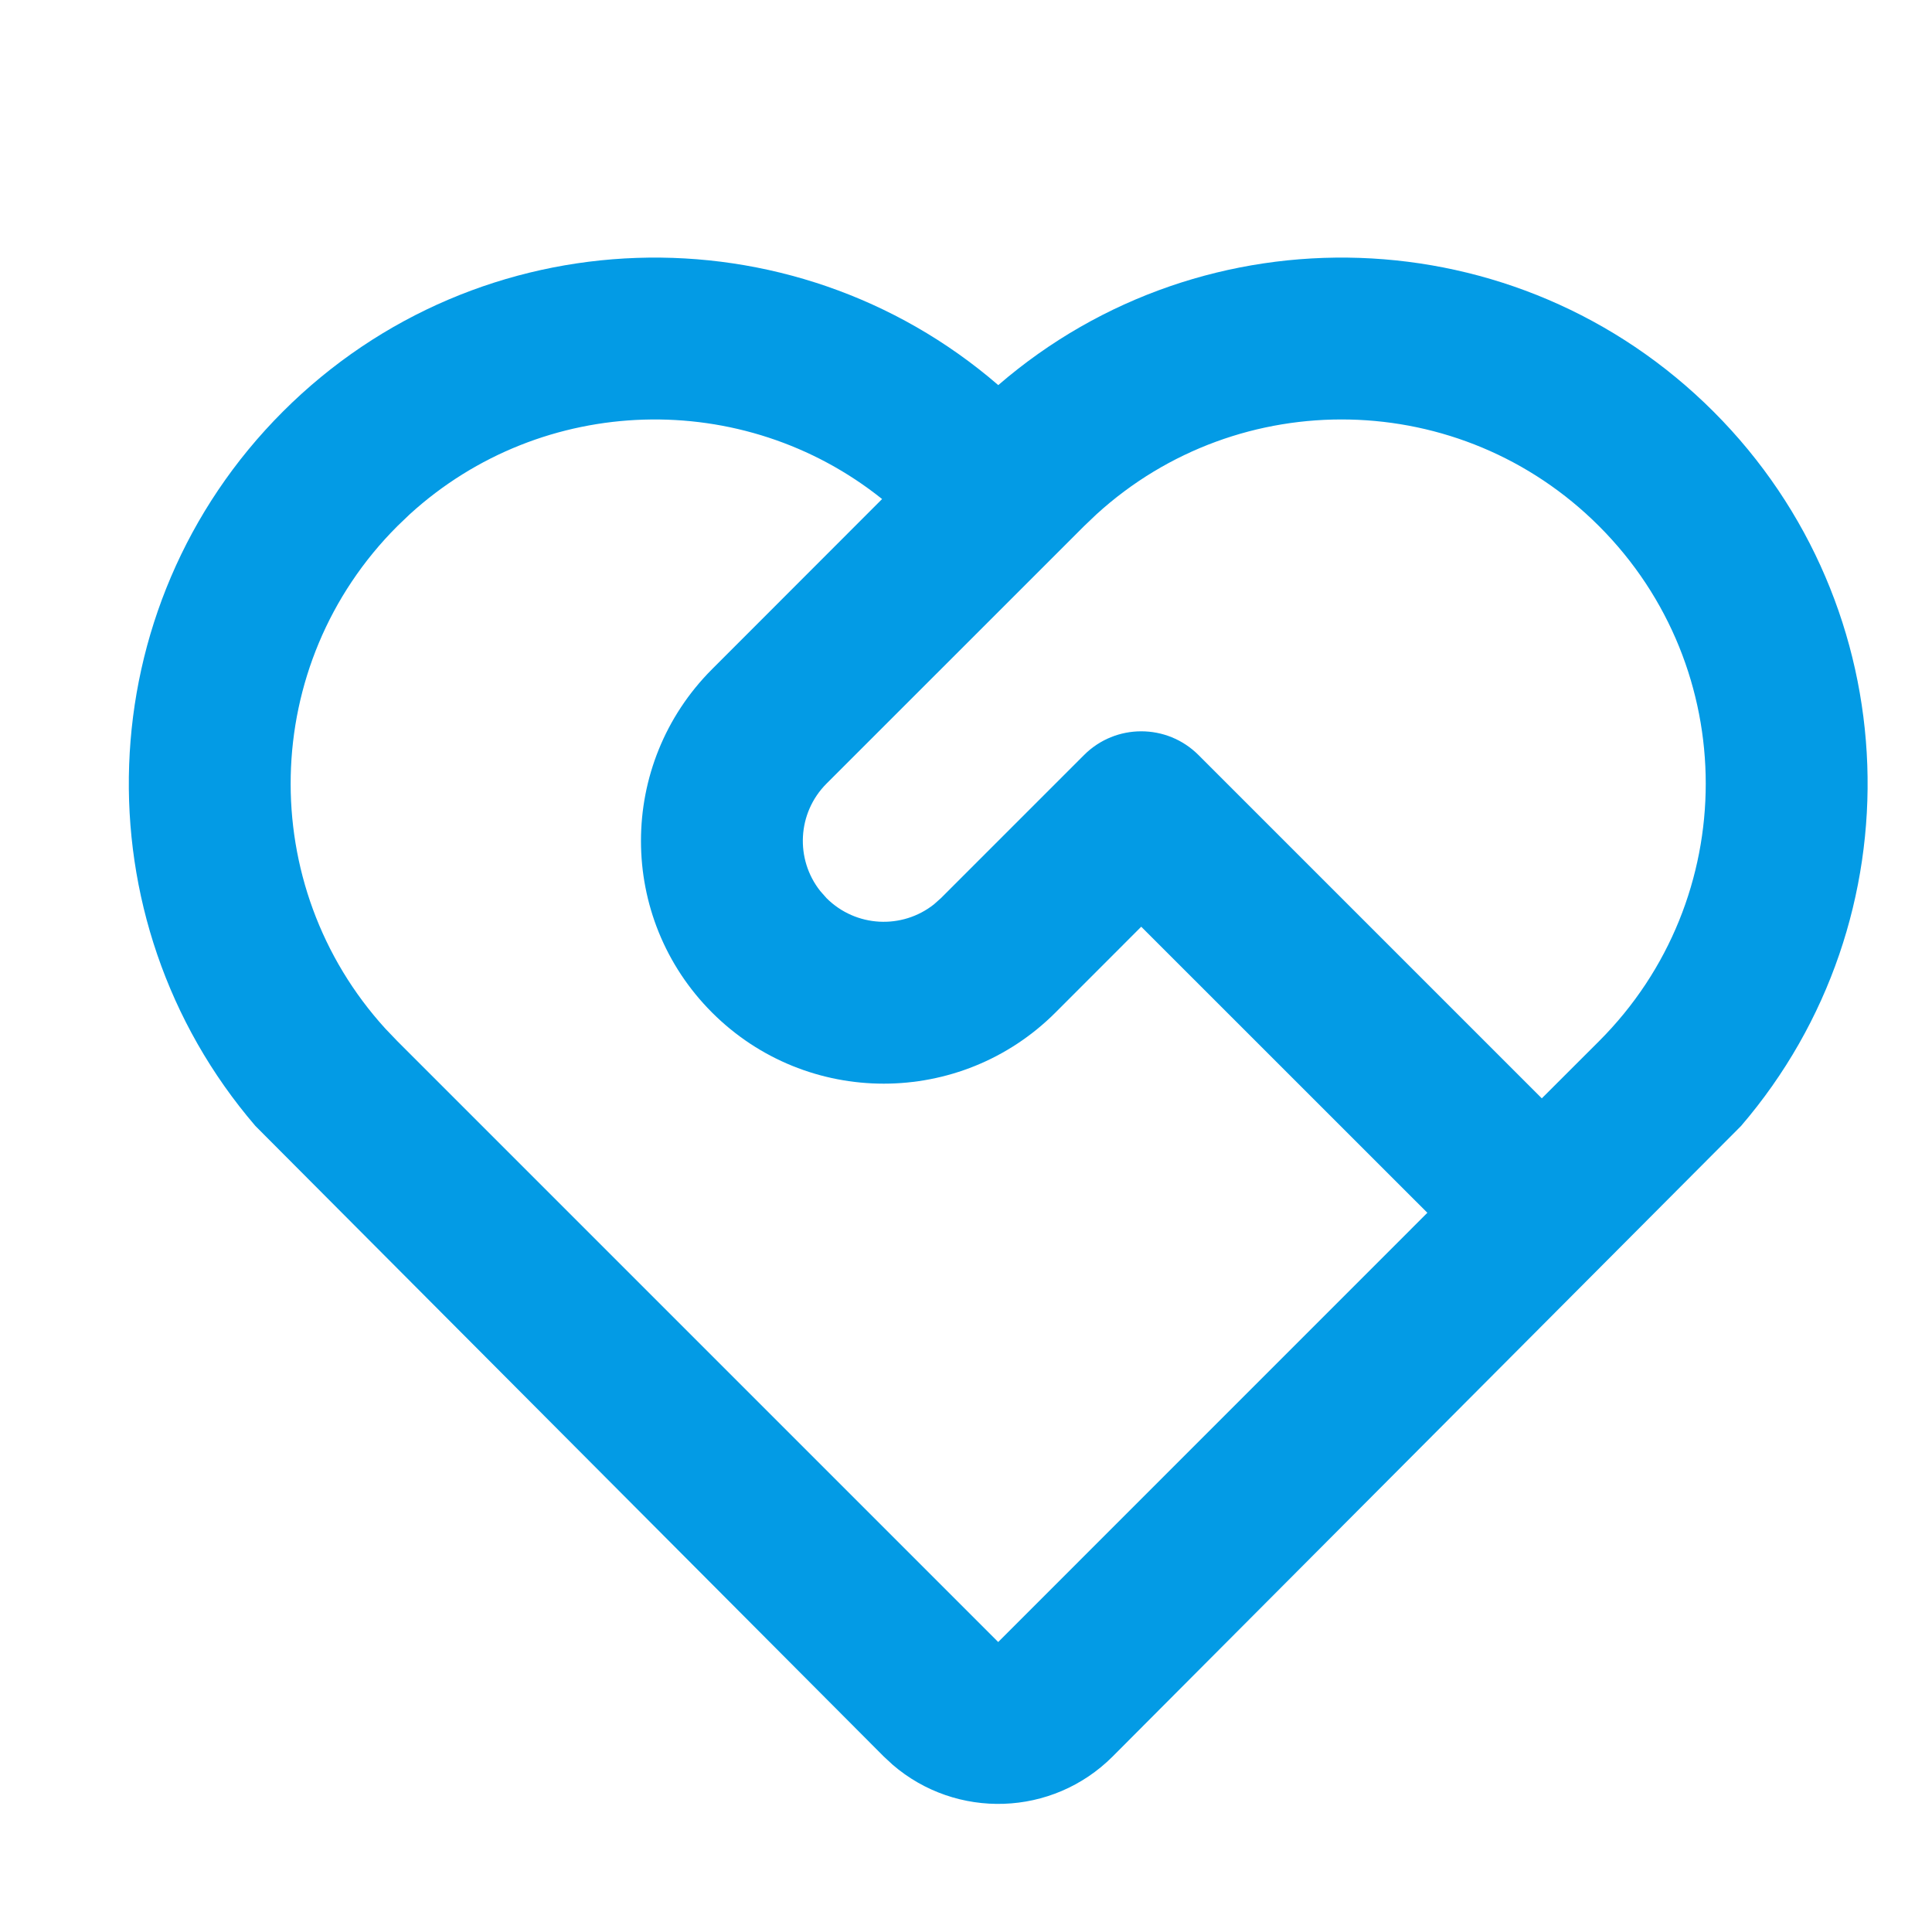 <svg width="30" height="30" viewBox="0 0 30 30" fill="none" xmlns="http://www.w3.org/2000/svg">
<path d="M4.392 6.392C7.439 3.346 12.292 3.209 15.501 5.98C18.708 3.209 23.561 3.346 26.608 6.392C29.648 9.433 29.791 14.275 27.035 17.484L17.277 27.275C16.34 28.212 14.848 28.254 13.86 27.402L13.723 27.275L3.966 17.484C1.21 14.275 1.352 9.433 4.392 6.392ZM6.17 8.17C4.024 10.315 3.963 13.755 5.986 15.975L6.17 16.167L15.5 25.497L22.164 18.832L17.721 14.39L16.389 15.723C14.916 17.195 12.529 17.195 11.057 15.723C9.585 14.251 9.585 11.864 11.057 10.391L13.697 7.749C11.545 6.026 8.426 6.105 6.362 7.986L6.17 8.17ZM16.833 11.724C17.324 11.233 18.119 11.233 18.61 11.724L23.941 17.055L24.83 16.167C27.039 13.959 27.039 10.378 24.83 8.17C22.685 6.024 19.245 5.963 17.026 7.986L16.833 8.17L12.834 12.168C12.379 12.624 12.346 13.343 12.737 13.836L12.834 13.946C13.29 14.401 14.008 14.434 14.502 14.043L14.611 13.946L16.833 11.724Z" fill="#039BE5"/>
</svg>
